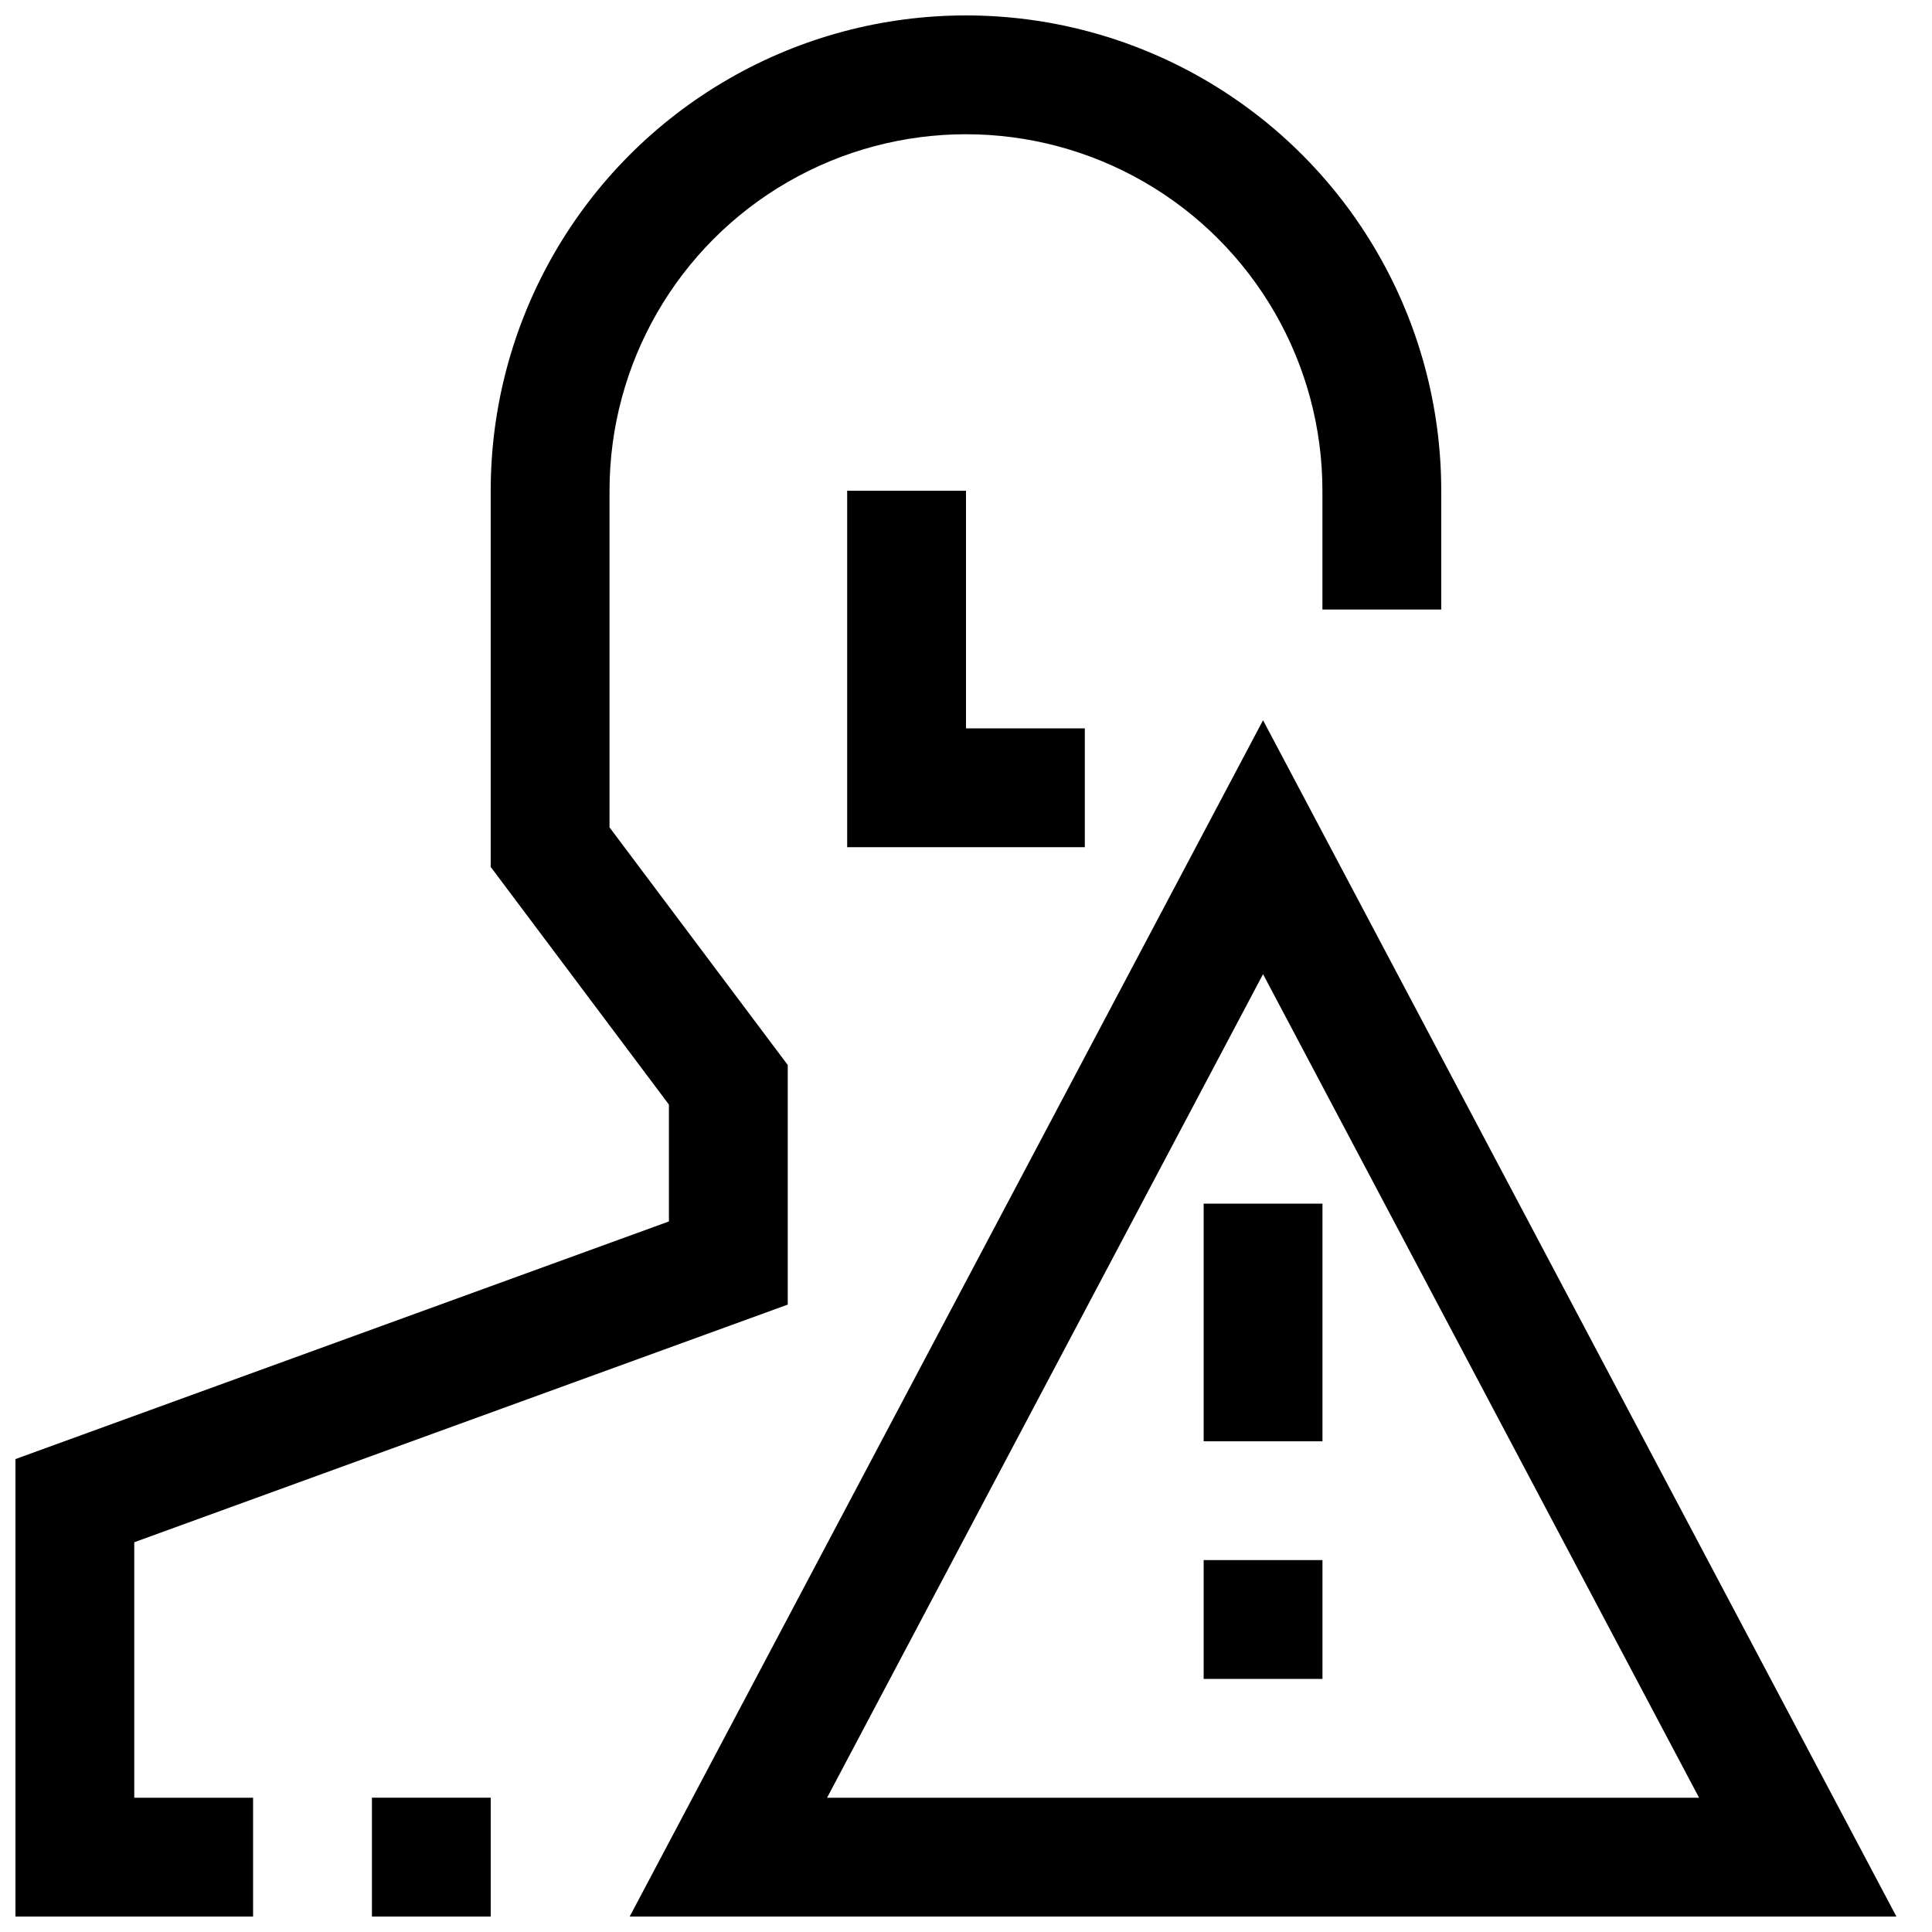 <?xml version="1.0" encoding="UTF-8"?>
<!-- Uploaded to: SVG Find, www.svgrepo.com, Generator: SVG Find Mixer Tools -->
<svg width="800px" height="800px" version="1.1" viewBox="144 144 512 512" xmlns="http://www.w3.org/2000/svg">
 <defs>
  <clipPath id="c">
   <path d="m148.09 148.09h377.91v503.81h-377.91z"/>
  </clipPath>
  <clipPath id="b">
   <path d="m242 620h33v31.902h-33z"/>
  </clipPath>
  <clipPath id="a">
   <path d="m310 334h337v317.9h-337z"/>
  </clipPath>
 </defs>
 <path d="m368.51 274.05v94.465h62.977v-31.488h-31.488v-62.977z"/>
 <g clip-path="url(#c)">
  <path d="m179.58 552.71 173.18-62.977v-63.496l-47.23-62.977v-89.219c0-33.75 18.004-64.934 47.23-81.809s65.238-16.875 94.465 0c29.227 16.875 47.23 48.059 47.23 81.809v31.488h31.488v-31.488c0-45-24.004-86.578-62.973-109.08-38.973-22.5-86.984-22.5-125.95 0-38.973 22.5-62.977 64.078-62.977 109.08v99.707l47.23 62.977v30.969l-173.18 62.977v121.23h62.977v-31.488h-31.488z"/>
 </g>
 <g clip-path="url(#b)">
  <path d="m242.56 620.41h31.488v31.488h-31.488z"/>
 </g>
 <g clip-path="url(#a)">
  <path d="m478.72 334.87-167.85 317.04h335.7zm0 67.289 115.55 218.26h-231.09z"/>
 </g>
 <path d="m462.98 557.44h31.488v31.488h-31.488z"/>
 <path d="m462.98 462.98h31.488v62.977h-31.488z"/>
</svg>